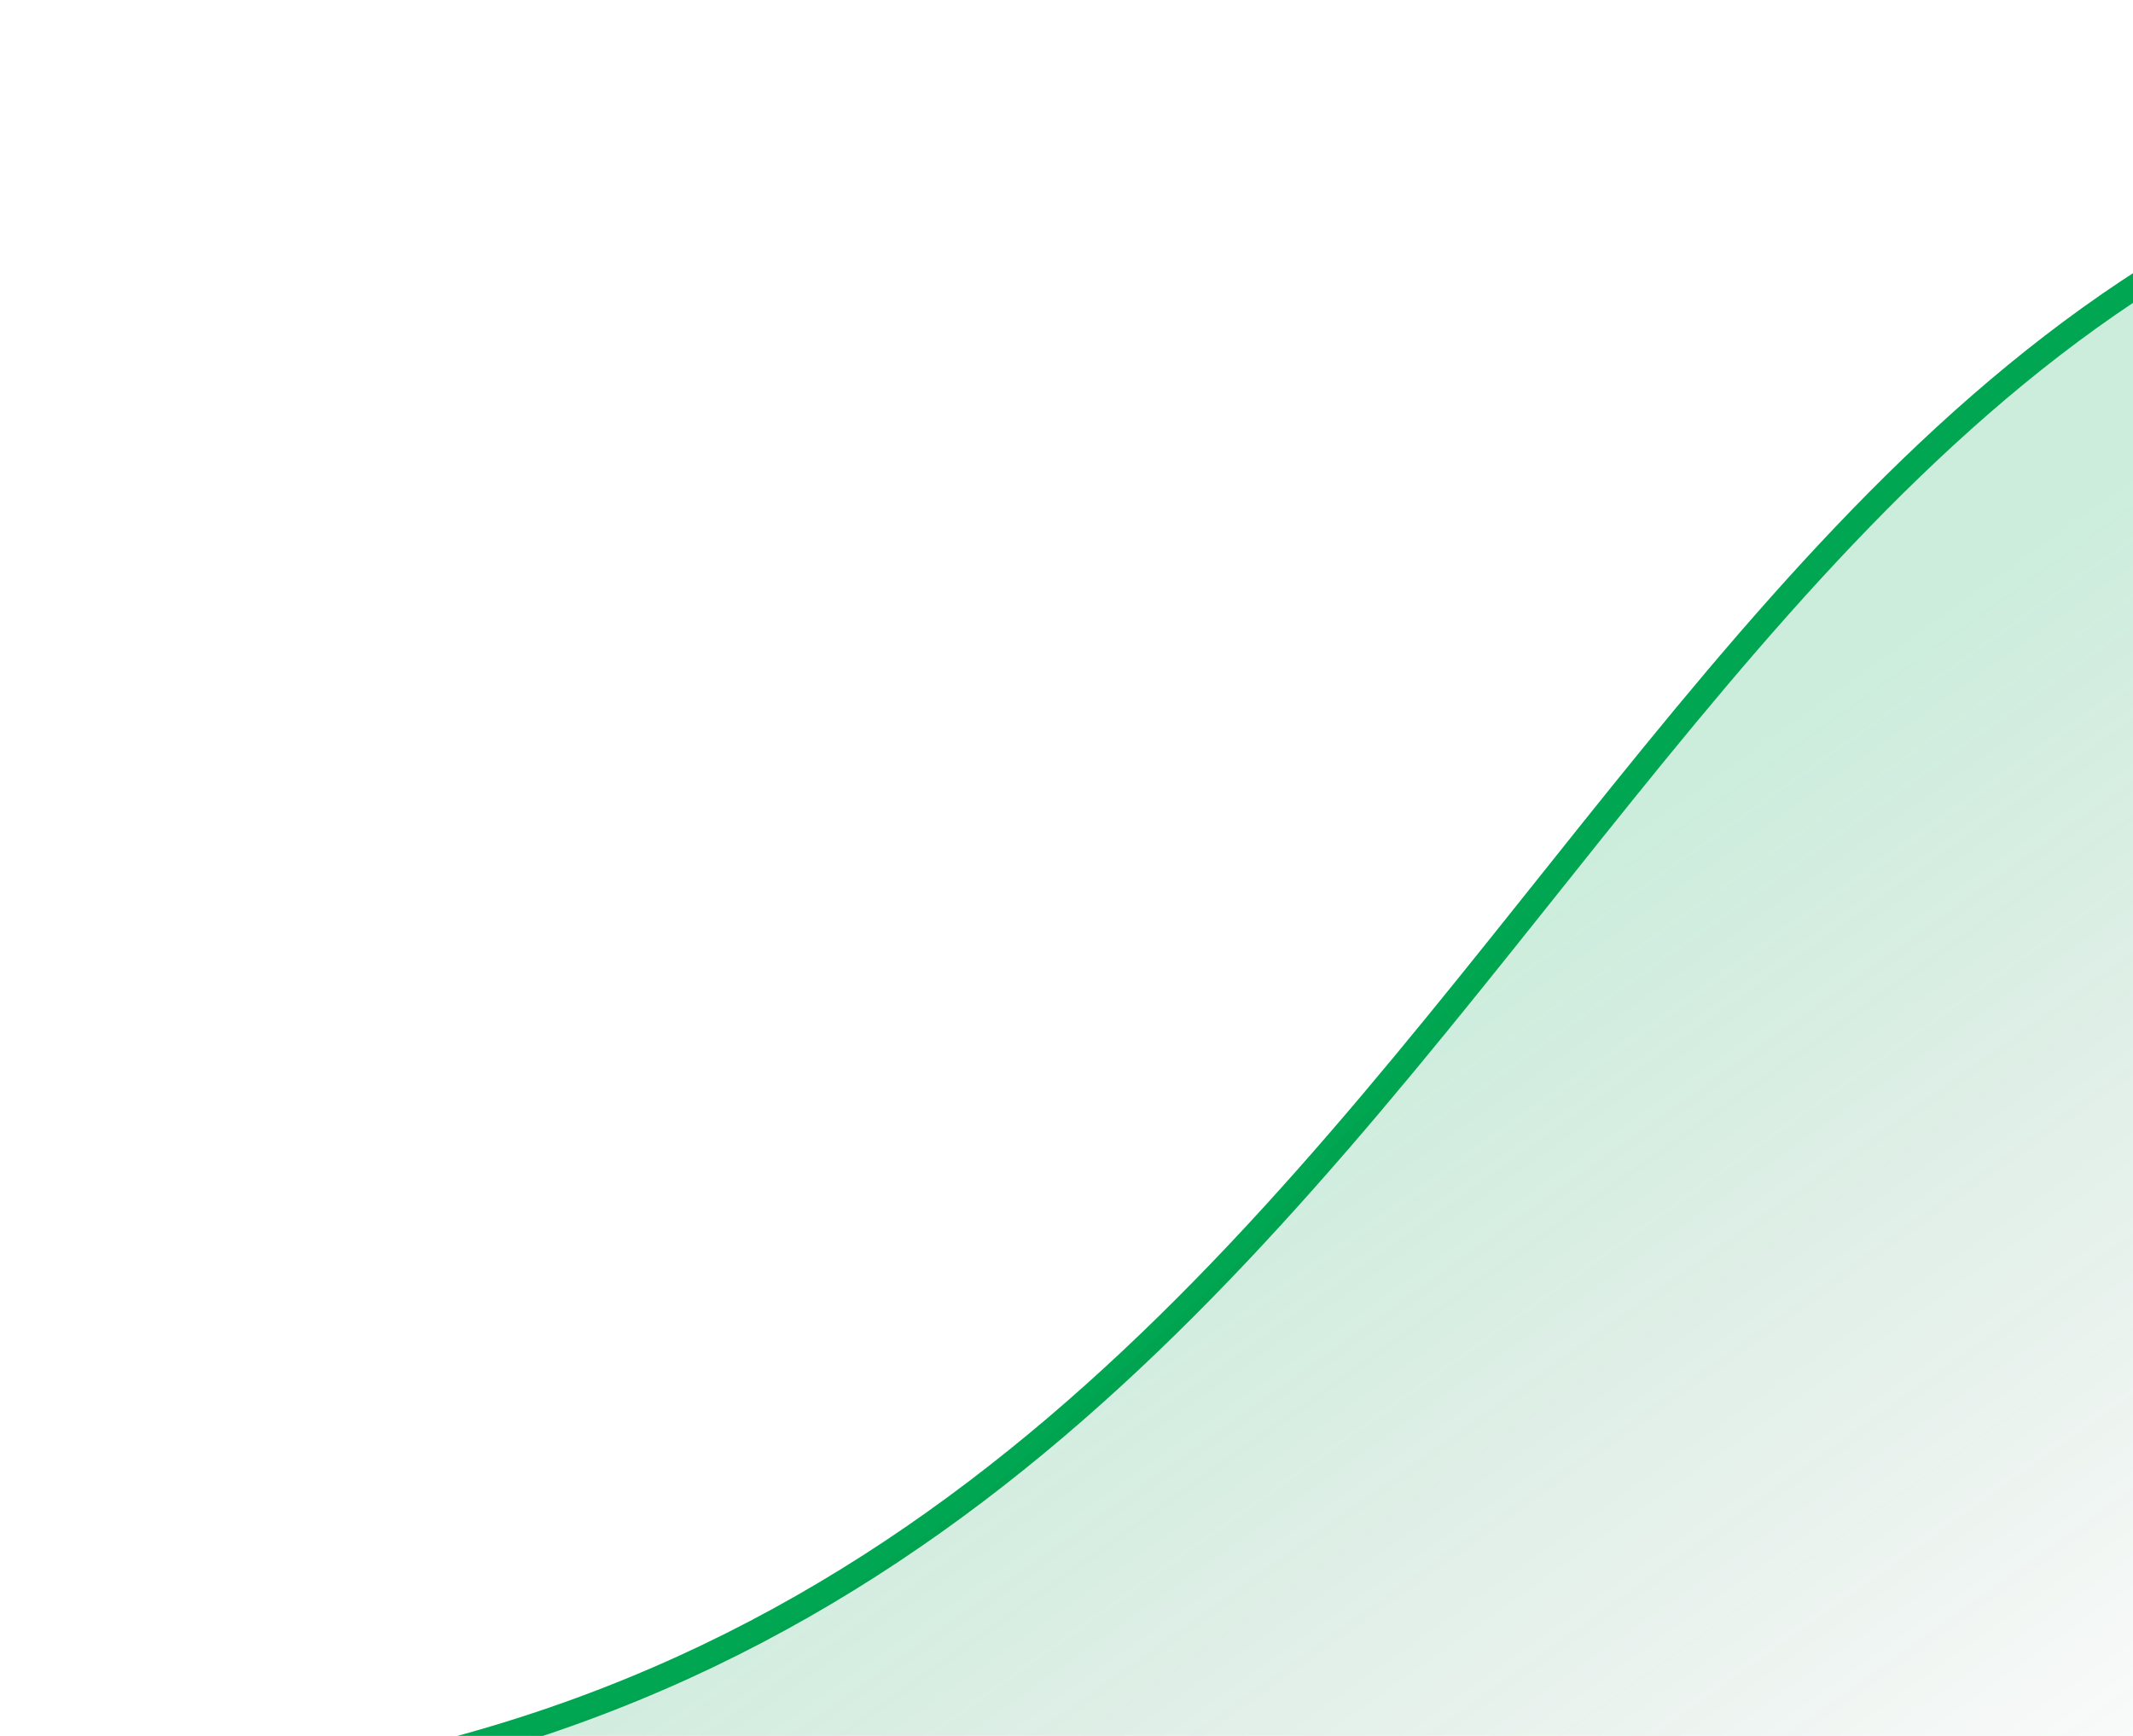 <svg width="258" height="210" viewBox="0 0 258 210" fill="none" xmlns="http://www.w3.org/2000/svg">
<path d="M0 218.5C182.5 218.5 183 22.529 324 12.529C436.8 4.529 451.333 5.529 444.5 7.029" stroke="#00A651" stroke-width="3"/>
<path d="M24 218.5L52.5 214L80 204.5L101 193.5L119.5 180.5L149.5 153L168.5 130L188.5 105.5L225 62.5L246.5 44L268.5 28L354.5 74.5V218.5H214.5H24Z" fill="url(#paint0_linear_12404_60115)"/>
<defs>
<linearGradient id="paint0_linear_12404_60115" x1="192.5" y1="103" x2="275" y2="219" gradientUnits="userSpaceOnUse">
<stop stop-color="#00A651" stop-opacity="0.2"/>
<stop offset="1" stop-color="#00401F" stop-opacity="0"/>
</linearGradient>
</defs>
</svg>
